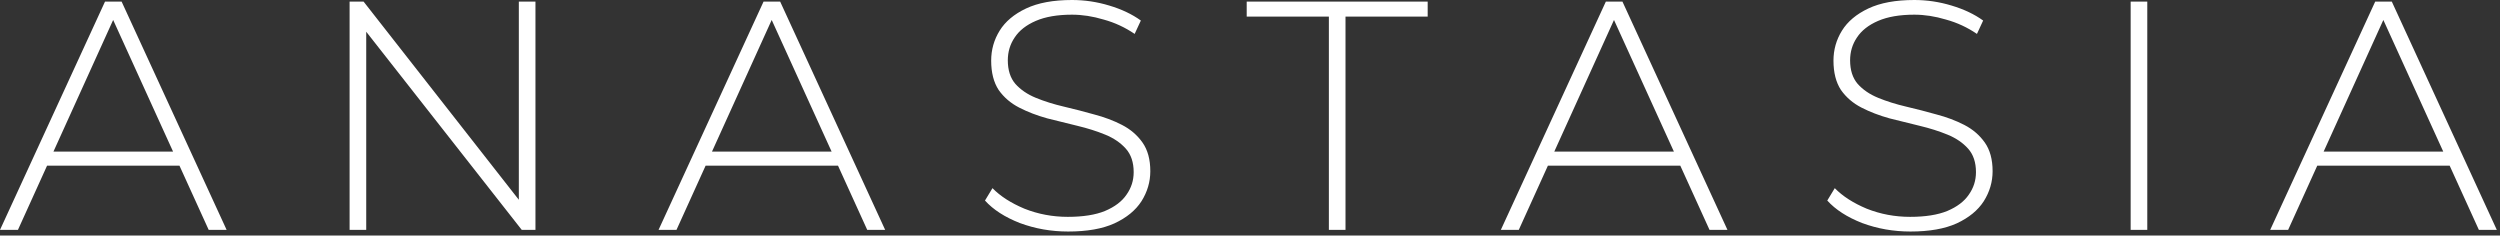 <?xml version="1.0" encoding="UTF-8"?> <svg xmlns="http://www.w3.org/2000/svg" width="276" height="26" viewBox="0 0 276 26" fill="none"><rect x="0" y="0" width="276" height="26" fill="#333333" stroke="none"/><path d="M0 25.38L11.592 0.18H13.428L25.02 25.38H23.04L12.096 1.332H12.888L1.98 25.38H0ZM4.248 18.288L4.86 16.74H19.944L20.556 18.288H4.248ZM38.595 25.38V0.18H40.143L58.107 23.112H57.279V0.18H59.115V25.38H57.603L39.603 2.448H40.431V25.38H38.595ZM72.703 25.38L84.295 0.18H86.131L97.723 25.38H95.743L84.799 1.332H85.591L74.683 25.38H72.703ZM76.951 18.288L77.563 16.74H92.647L93.259 18.288H76.951ZM117.922 25.56C116.05 25.56 114.274 25.248 112.594 24.624C110.938 23.976 109.654 23.148 108.742 22.14L109.57 20.772C110.434 21.66 111.61 22.416 113.098 23.04C114.61 23.64 116.206 23.94 117.886 23.94C119.566 23.94 120.934 23.724 121.99 23.292C123.07 22.836 123.862 22.236 124.366 21.492C124.894 20.748 125.158 19.92 125.158 19.008C125.158 17.928 124.87 17.064 124.294 16.416C123.718 15.768 122.962 15.252 122.026 14.868C121.09 14.484 120.07 14.16 118.966 13.896C117.862 13.632 116.746 13.356 115.618 13.068C114.49 12.756 113.458 12.36 112.522 11.88C111.586 11.4 110.83 10.752 110.254 9.936C109.702 9.096 109.426 8.016 109.426 6.696C109.426 5.496 109.738 4.392 110.362 3.384C110.986 2.376 111.958 1.56 113.278 0.936C114.598 0.312 116.29 -0 118.354 -0C119.746 -0 121.114 0.204 122.458 0.612C123.826 1.02 124.99 1.572 125.95 2.268L125.266 3.744C124.21 3.024 123.07 2.496 121.846 2.16C120.646 1.8 119.482 1.62 118.354 1.62C116.746 1.62 115.414 1.848 114.358 2.304C113.302 2.76 112.522 3.372 112.018 4.14C111.514 4.884 111.262 5.724 111.262 6.66C111.262 7.74 111.538 8.604 112.09 9.252C112.666 9.9 113.422 10.416 114.358 10.8C115.294 11.184 116.326 11.508 117.454 11.772C118.582 12.036 119.698 12.324 120.802 12.636C121.906 12.924 122.926 13.308 123.862 13.788C124.798 14.268 125.554 14.916 126.13 15.732C126.706 16.548 126.994 17.604 126.994 18.9C126.994 20.076 126.67 21.18 126.022 22.212C125.374 23.22 124.378 24.036 123.034 24.66C121.714 25.26 120.01 25.56 117.922 25.56ZM146.708 25.38V1.836H137.636V0.18H157.616V1.836H148.544V25.38H146.708ZM165.692 25.38L177.284 0.18H179.12L190.712 25.38H188.732L177.788 1.332H178.58L167.672 25.38H165.692ZM169.94 18.288L170.552 16.74H185.636L186.248 18.288H169.94ZM210.911 25.56C209.039 25.56 207.263 25.248 205.583 24.624C203.927 23.976 202.643 23.148 201.731 22.14L202.559 20.772C203.423 21.66 204.599 22.416 206.087 23.04C207.599 23.64 209.195 23.94 210.875 23.94C212.555 23.94 213.923 23.724 214.979 23.292C216.059 22.836 216.851 22.236 217.355 21.492C217.883 20.748 218.147 19.92 218.147 19.008C218.147 17.928 217.859 17.064 217.283 16.416C216.707 15.768 215.951 15.252 215.015 14.868C214.079 14.484 213.059 14.16 211.955 13.896C210.851 13.632 209.735 13.356 208.607 13.068C207.479 12.756 206.447 12.36 205.511 11.88C204.575 11.4 203.819 10.752 203.243 9.936C202.691 9.096 202.415 8.016 202.415 6.696C202.415 5.496 202.727 4.392 203.351 3.384C203.975 2.376 204.947 1.56 206.267 0.936C207.587 0.312 209.279 -0 211.343 -0C212.735 -0 214.103 0.204 215.447 0.612C216.815 1.02 217.979 1.572 218.939 2.268L218.255 3.744C217.199 3.024 216.059 2.496 214.835 2.16C213.635 1.8 212.471 1.62 211.343 1.62C209.735 1.62 208.403 1.848 207.347 2.304C206.291 2.76 205.511 3.372 205.007 4.14C204.503 4.884 204.251 5.724 204.251 6.66C204.251 7.74 204.527 8.604 205.079 9.252C205.655 9.9 206.411 10.416 207.347 10.8C208.283 11.184 209.315 11.508 210.443 11.772C211.571 12.036 212.687 12.324 213.791 12.636C214.895 12.924 215.915 13.308 216.851 13.788C217.787 14.268 218.543 14.916 219.119 15.732C219.695 16.548 219.983 17.604 219.983 18.9C219.983 20.076 219.659 21.18 219.011 22.212C218.363 23.22 217.367 24.036 216.023 24.66C214.703 25.26 212.999 25.56 210.911 25.56ZM235.224 25.38V0.18H237.06V25.38H235.224ZM250.629 25.38L262.221 0.18H264.057L275.649 25.38H273.669L262.725 1.332H263.517L252.609 25.38H250.629ZM254.877 18.288L255.489 16.74H270.573L271.185 18.288H254.877Z" fill="white"></path></svg> 